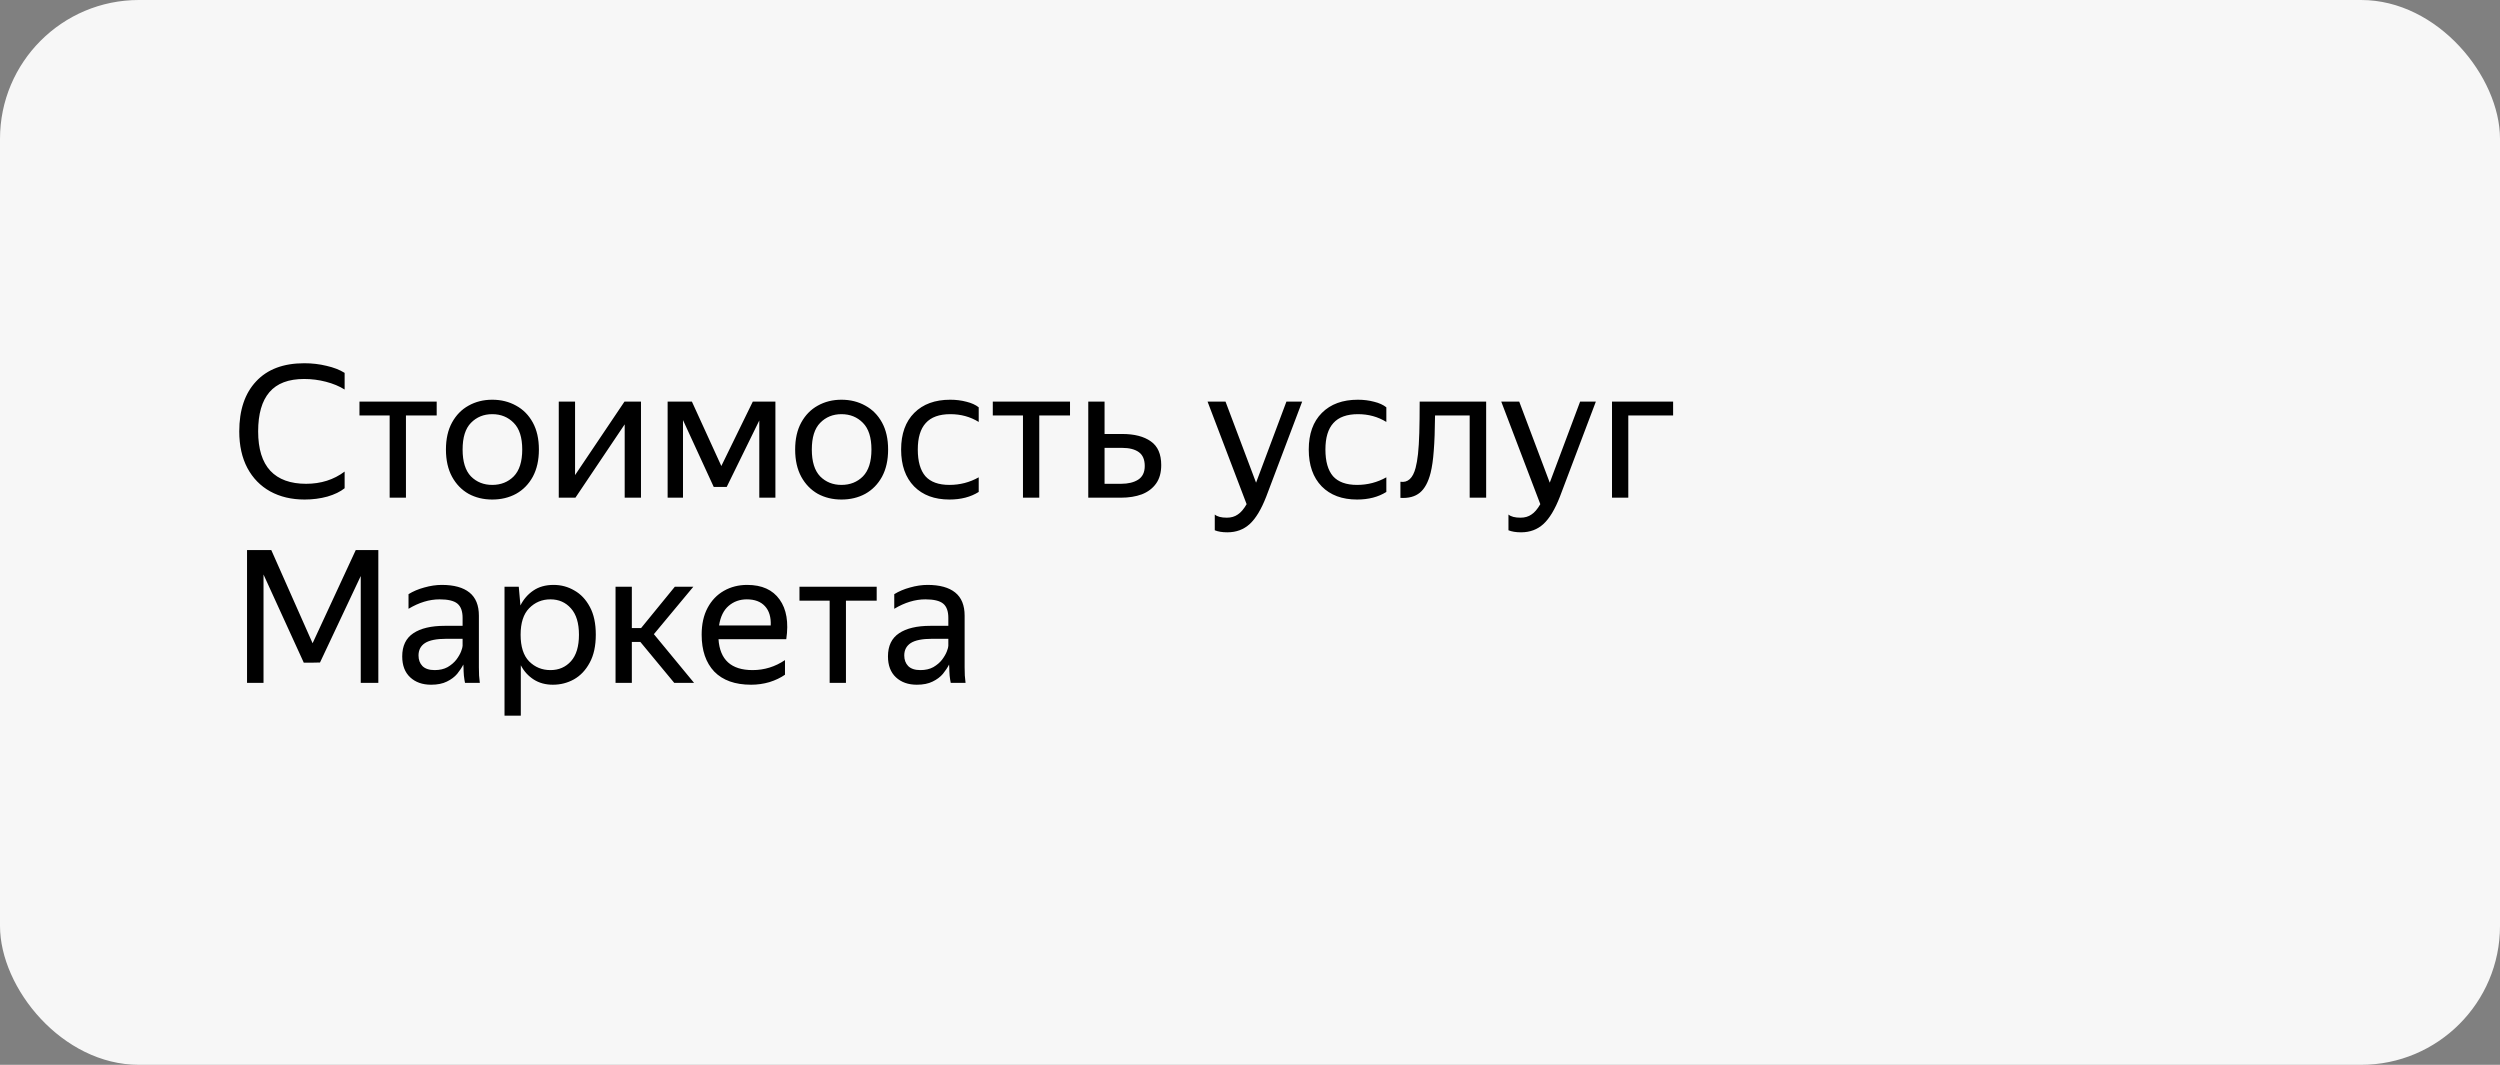 <svg width="216" height="92" viewBox="0 0 216 92" fill="none" xmlns="http://www.w3.org/2000/svg">
<rect x="0" y="0" width="216" height="92" fill="#808080" stroke="none"/>
<rect width="216" height="92" rx="12" fill="#F7F7F7"/>
<path d="M26.32 43.16C25.189 43.16 24.197 42.925 23.344 42.456C22.501 41.987 21.845 41.315 21.376 40.44C20.907 39.555 20.672 38.499 20.672 37.272C20.672 35.427 21.157 33.987 22.128 32.952C23.099 31.907 24.485 31.384 26.288 31.384C26.96 31.384 27.6 31.459 28.208 31.608C28.827 31.747 29.349 31.949 29.776 32.216V33.656C29.317 33.368 28.779 33.144 28.16 32.984C27.552 32.824 26.923 32.744 26.272 32.744C24.928 32.744 23.931 33.123 23.28 33.88C22.629 34.637 22.304 35.768 22.304 37.272C22.304 38.787 22.656 39.923 23.36 40.68C24.064 41.427 25.093 41.8 26.448 41.8C27.728 41.8 28.837 41.448 29.776 40.744V42.184C29.403 42.483 28.907 42.723 28.288 42.904C27.669 43.075 27.013 43.16 26.32 43.16ZM31.058 34.696H37.73V35.896H35.074V43H33.666V35.896H31.058V34.696ZM42.529 43.16C41.771 43.16 41.089 42.995 40.481 42.664C39.883 42.323 39.409 41.832 39.057 41.192C38.705 40.541 38.529 39.757 38.529 38.84C38.529 37.923 38.705 37.144 39.057 36.504C39.409 35.864 39.883 35.379 40.481 35.048C41.089 34.707 41.771 34.536 42.529 34.536C43.297 34.536 43.985 34.707 44.593 35.048C45.201 35.379 45.681 35.864 46.033 36.504C46.385 37.144 46.561 37.923 46.561 38.84C46.561 39.757 46.385 40.541 46.033 41.192C45.681 41.832 45.201 42.323 44.593 42.664C43.985 42.995 43.297 43.16 42.529 43.16ZM42.529 41.896C43.275 41.896 43.894 41.651 44.385 41.16C44.875 40.659 45.121 39.885 45.121 38.84C45.121 37.795 44.875 37.027 44.385 36.536C43.894 36.035 43.275 35.784 42.529 35.784C41.793 35.784 41.179 36.035 40.689 36.536C40.209 37.027 39.969 37.795 39.969 38.84C39.969 39.885 40.209 40.659 40.689 41.16C41.179 41.651 41.793 41.896 42.529 41.896ZM49.685 34.696V41.048L53.957 34.696H55.381V43H53.973V36.664L49.717 43H48.277V34.696H49.685ZM57.683 34.696H59.779L62.323 40.264L65.043 34.696H66.995V43H65.603V36.328L62.787 42.072H61.667L59.011 36.296V43H57.683V34.696ZM72.701 43.16C71.943 43.16 71.261 42.995 70.653 42.664C70.055 42.323 69.581 41.832 69.229 41.192C68.877 40.541 68.701 39.757 68.701 38.84C68.701 37.923 68.877 37.144 69.229 36.504C69.581 35.864 70.055 35.379 70.653 35.048C71.261 34.707 71.943 34.536 72.701 34.536C73.469 34.536 74.157 34.707 74.765 35.048C75.373 35.379 75.853 35.864 76.205 36.504C76.557 37.144 76.733 37.923 76.733 38.84C76.733 39.757 76.557 40.541 76.205 41.192C75.853 41.832 75.373 42.323 74.765 42.664C74.157 42.995 73.469 43.16 72.701 43.16ZM72.701 41.896C73.447 41.896 74.066 41.651 74.557 41.16C75.047 40.659 75.293 39.885 75.293 38.84C75.293 37.795 75.047 37.027 74.557 36.536C74.066 36.035 73.447 35.784 72.701 35.784C71.965 35.784 71.351 36.035 70.861 36.536C70.381 37.027 70.141 37.795 70.141 38.84C70.141 39.885 70.381 40.659 70.861 41.16C71.351 41.651 71.965 41.896 72.701 41.896ZM82.033 43.16C80.742 43.16 79.724 42.781 78.977 42.024C78.23 41.256 77.857 40.195 77.857 38.84C77.857 37.485 78.236 36.429 78.993 35.672C79.75 34.915 80.785 34.536 82.097 34.536C82.598 34.536 83.067 34.595 83.505 34.712C83.942 34.819 84.294 34.979 84.561 35.192V36.456C83.835 36.008 83.019 35.784 82.113 35.784C81.153 35.784 80.444 36.04 79.985 36.552C79.526 37.053 79.297 37.816 79.297 38.84C79.297 39.864 79.516 40.632 79.953 41.144C80.401 41.645 81.094 41.896 82.033 41.896C82.939 41.896 83.782 41.677 84.561 41.24V42.504C83.868 42.941 83.025 43.16 82.033 43.16ZM85.777 34.696H92.449V35.896H89.793V43H88.385V35.896H85.777V34.696ZM95.434 34.696V37.496H96.954C98.01 37.496 98.837 37.709 99.434 38.136C100.031 38.552 100.33 39.235 100.33 40.184C100.33 40.835 100.181 41.368 99.882 41.784C99.583 42.2 99.172 42.509 98.65 42.712C98.127 42.904 97.53 43 96.858 43H94.026V34.696H95.434ZM96.858 41.8C97.466 41.8 97.957 41.683 98.33 41.448C98.714 41.203 98.906 40.808 98.906 40.264C98.906 39.709 98.735 39.309 98.394 39.064C98.052 38.819 97.573 38.696 96.954 38.696H95.434V41.8H96.858ZM106.044 45.992C105.607 45.992 105.244 45.933 104.956 45.816V44.456C105.169 44.637 105.516 44.728 105.996 44.728C106.369 44.728 106.684 44.637 106.94 44.456C107.207 44.285 107.463 43.987 107.708 43.56L104.332 34.696H105.884L108.524 41.704L111.148 34.696H112.508L109.404 42.904C108.977 44.003 108.503 44.792 107.98 45.272C107.457 45.752 106.812 45.992 106.044 45.992ZM117.252 43.16C115.961 43.16 114.942 42.781 114.196 42.024C113.449 41.256 113.076 40.195 113.076 38.84C113.076 37.485 113.454 36.429 114.212 35.672C114.969 34.915 116.004 34.536 117.316 34.536C117.817 34.536 118.286 34.595 118.724 34.712C119.161 34.819 119.513 34.979 119.78 35.192V36.456C119.054 36.008 118.238 35.784 117.332 35.784C116.372 35.784 115.662 36.04 115.204 36.552C114.745 37.053 114.516 37.816 114.516 38.84C114.516 39.864 114.734 40.632 115.172 41.144C115.62 41.645 116.313 41.896 117.252 41.896C118.158 41.896 119.001 41.677 119.78 41.24V42.504C119.086 42.941 118.244 43.16 117.252 43.16ZM120.996 41.624C121.636 41.72 122.073 41.32 122.308 40.424C122.393 40.104 122.462 39.704 122.516 39.224C122.569 38.733 122.606 38.125 122.628 37.4C122.649 36.664 122.66 35.763 122.66 34.696H128.404V43H126.98V35.896H123.988C123.977 37.165 123.94 38.184 123.876 38.952C123.822 39.709 123.732 40.344 123.604 40.856C123.401 41.656 123.092 42.227 122.676 42.568C122.26 42.909 121.7 43.059 120.996 43.016V41.624ZM131.419 45.992C130.982 45.992 130.619 45.933 130.331 45.816V44.456C130.544 44.637 130.891 44.728 131.371 44.728C131.744 44.728 132.059 44.637 132.315 44.456C132.582 44.285 132.838 43.987 133.083 43.56L129.707 34.696H131.259L133.899 41.704L136.523 34.696H137.883L134.779 42.904C134.352 44.003 133.878 44.792 133.355 45.272C132.832 45.752 132.187 45.992 131.419 45.992ZM139.277 43V34.696H144.557V35.896H140.685V43H139.277ZM26.896 57.256H26.24H26.224L26.24 57.24L22.768 49.64V59H21.344V47.528H23.44L27.008 55.576L30.736 47.528H32.688V59H31.168V49.768L27.648 57.24L26.896 57.256ZM37.984 51.784C37.098 51.784 36.202 52.056 35.296 52.6V51.336C35.69 51.091 36.144 50.899 36.656 50.76C37.178 50.611 37.685 50.536 38.176 50.536C39.221 50.536 40.016 50.755 40.56 51.192C41.104 51.629 41.376 52.296 41.376 53.192V57.656C41.376 57.837 41.381 58.072 41.392 58.36C41.413 58.637 41.434 58.851 41.456 59H40.176C40.144 58.851 40.112 58.643 40.08 58.376C40.058 58.099 40.048 57.859 40.048 57.656L40.032 57.416C39.904 57.672 39.728 57.939 39.504 58.216C39.28 58.483 38.981 58.707 38.608 58.888C38.245 59.069 37.792 59.16 37.248 59.16C36.501 59.16 35.898 58.947 35.44 58.52C34.981 58.093 34.752 57.491 34.752 56.712C34.752 55.805 35.072 55.139 35.712 54.712C36.352 54.285 37.253 54.072 38.416 54.072H39.968V53.384C39.968 52.808 39.818 52.397 39.52 52.152C39.221 51.907 38.709 51.784 37.984 51.784ZM39.968 55.8V55.192H38.56C37.717 55.192 37.104 55.315 36.72 55.56C36.346 55.805 36.16 56.163 36.16 56.632C36.16 57.005 36.272 57.309 36.496 57.544C36.73 57.779 37.082 57.896 37.552 57.896C37.989 57.896 38.362 57.811 38.672 57.64C38.981 57.459 39.232 57.245 39.424 57C39.616 56.744 39.754 56.504 39.84 56.28C39.925 56.056 39.968 55.896 39.968 55.8ZM43.59 50.696H44.822L44.965 52.312C45.232 51.779 45.6 51.352 46.069 51.032C46.55 50.701 47.136 50.536 47.83 50.536C48.48 50.536 49.078 50.696 49.621 51.016C50.176 51.325 50.624 51.8 50.965 52.44C51.307 53.069 51.477 53.869 51.477 54.84C51.477 55.811 51.301 56.616 50.95 57.256C50.608 57.896 50.155 58.376 49.59 58.696C49.035 59.005 48.427 59.16 47.766 59.16C47.136 59.16 46.587 59.011 46.117 58.712C45.648 58.413 45.275 58.003 44.998 57.48V61.832H43.59V50.696ZM50.022 54.84C50.022 53.837 49.792 53.08 49.334 52.568C48.875 52.045 48.283 51.784 47.557 51.784C46.832 51.784 46.219 52.04 45.718 52.552C45.227 53.053 44.981 53.816 44.981 54.84C44.981 55.875 45.227 56.643 45.718 57.144C46.219 57.645 46.832 57.896 47.557 57.896C48.283 57.896 48.875 57.64 49.334 57.128C49.792 56.616 50.022 55.853 50.022 54.84ZM59.967 59H58.255L55.327 55.464H54.591V59H53.183V50.696H54.591V54.264H55.391L58.303 50.696H59.903L56.495 54.792L59.967 59ZM64.894 59.16C63.508 59.16 62.447 58.781 61.711 58.024C60.985 57.256 60.623 56.195 60.623 54.84C60.623 53.933 60.793 53.16 61.135 52.52C61.476 51.88 61.945 51.389 62.542 51.048C63.14 50.707 63.812 50.536 64.558 50.536C65.828 50.536 66.761 50.957 67.359 51.8C67.956 52.632 68.148 53.773 67.934 55.224H62.078C62.196 57.005 63.177 57.896 65.022 57.896C66.036 57.896 66.969 57.608 67.823 57.032V58.296C67.439 58.563 66.99 58.776 66.478 58.936C65.966 59.085 65.439 59.16 64.894 59.16ZM64.526 51.784C63.919 51.784 63.396 51.971 62.959 52.344C62.521 52.717 62.244 53.283 62.127 54.04H66.591C66.623 53.325 66.457 52.771 66.094 52.376C65.732 51.981 65.209 51.784 64.526 51.784ZM69.074 50.696H75.746V51.896H73.09V59H71.682V51.896H69.074V50.696ZM79.952 51.784C79.067 51.784 78.171 52.056 77.264 52.6V51.336C77.659 51.091 78.112 50.899 78.624 50.76C79.147 50.611 79.654 50.536 80.144 50.536C81.19 50.536 81.984 50.755 82.528 51.192C83.072 51.629 83.344 52.296 83.344 53.192V57.656C83.344 57.837 83.35 58.072 83.36 58.36C83.382 58.637 83.403 58.851 83.424 59H82.144C82.112 58.851 82.08 58.643 82.048 58.376C82.027 58.099 82.016 57.859 82.016 57.656L82 57.416C81.872 57.672 81.696 57.939 81.472 58.216C81.248 58.483 80.95 58.707 80.576 58.888C80.214 59.069 79.76 59.16 79.216 59.16C78.47 59.16 77.867 58.947 77.408 58.52C76.95 58.093 76.72 57.491 76.72 56.712C76.72 55.805 77.04 55.139 77.68 54.712C78.32 54.285 79.222 54.072 80.384 54.072H81.936V53.384C81.936 52.808 81.787 52.397 81.488 52.152C81.19 51.907 80.678 51.784 79.952 51.784ZM81.936 55.8V55.192H80.528C79.686 55.192 79.072 55.315 78.688 55.56C78.315 55.805 78.128 56.163 78.128 56.632C78.128 57.005 78.24 57.309 78.464 57.544C78.699 57.779 79.051 57.896 79.52 57.896C79.958 57.896 80.331 57.811 80.64 57.64C80.95 57.459 81.2 57.245 81.392 57C81.584 56.744 81.723 56.504 81.808 56.28C81.894 56.056 81.936 55.896 81.936 55.8Z" fill="black"/>
</svg>
